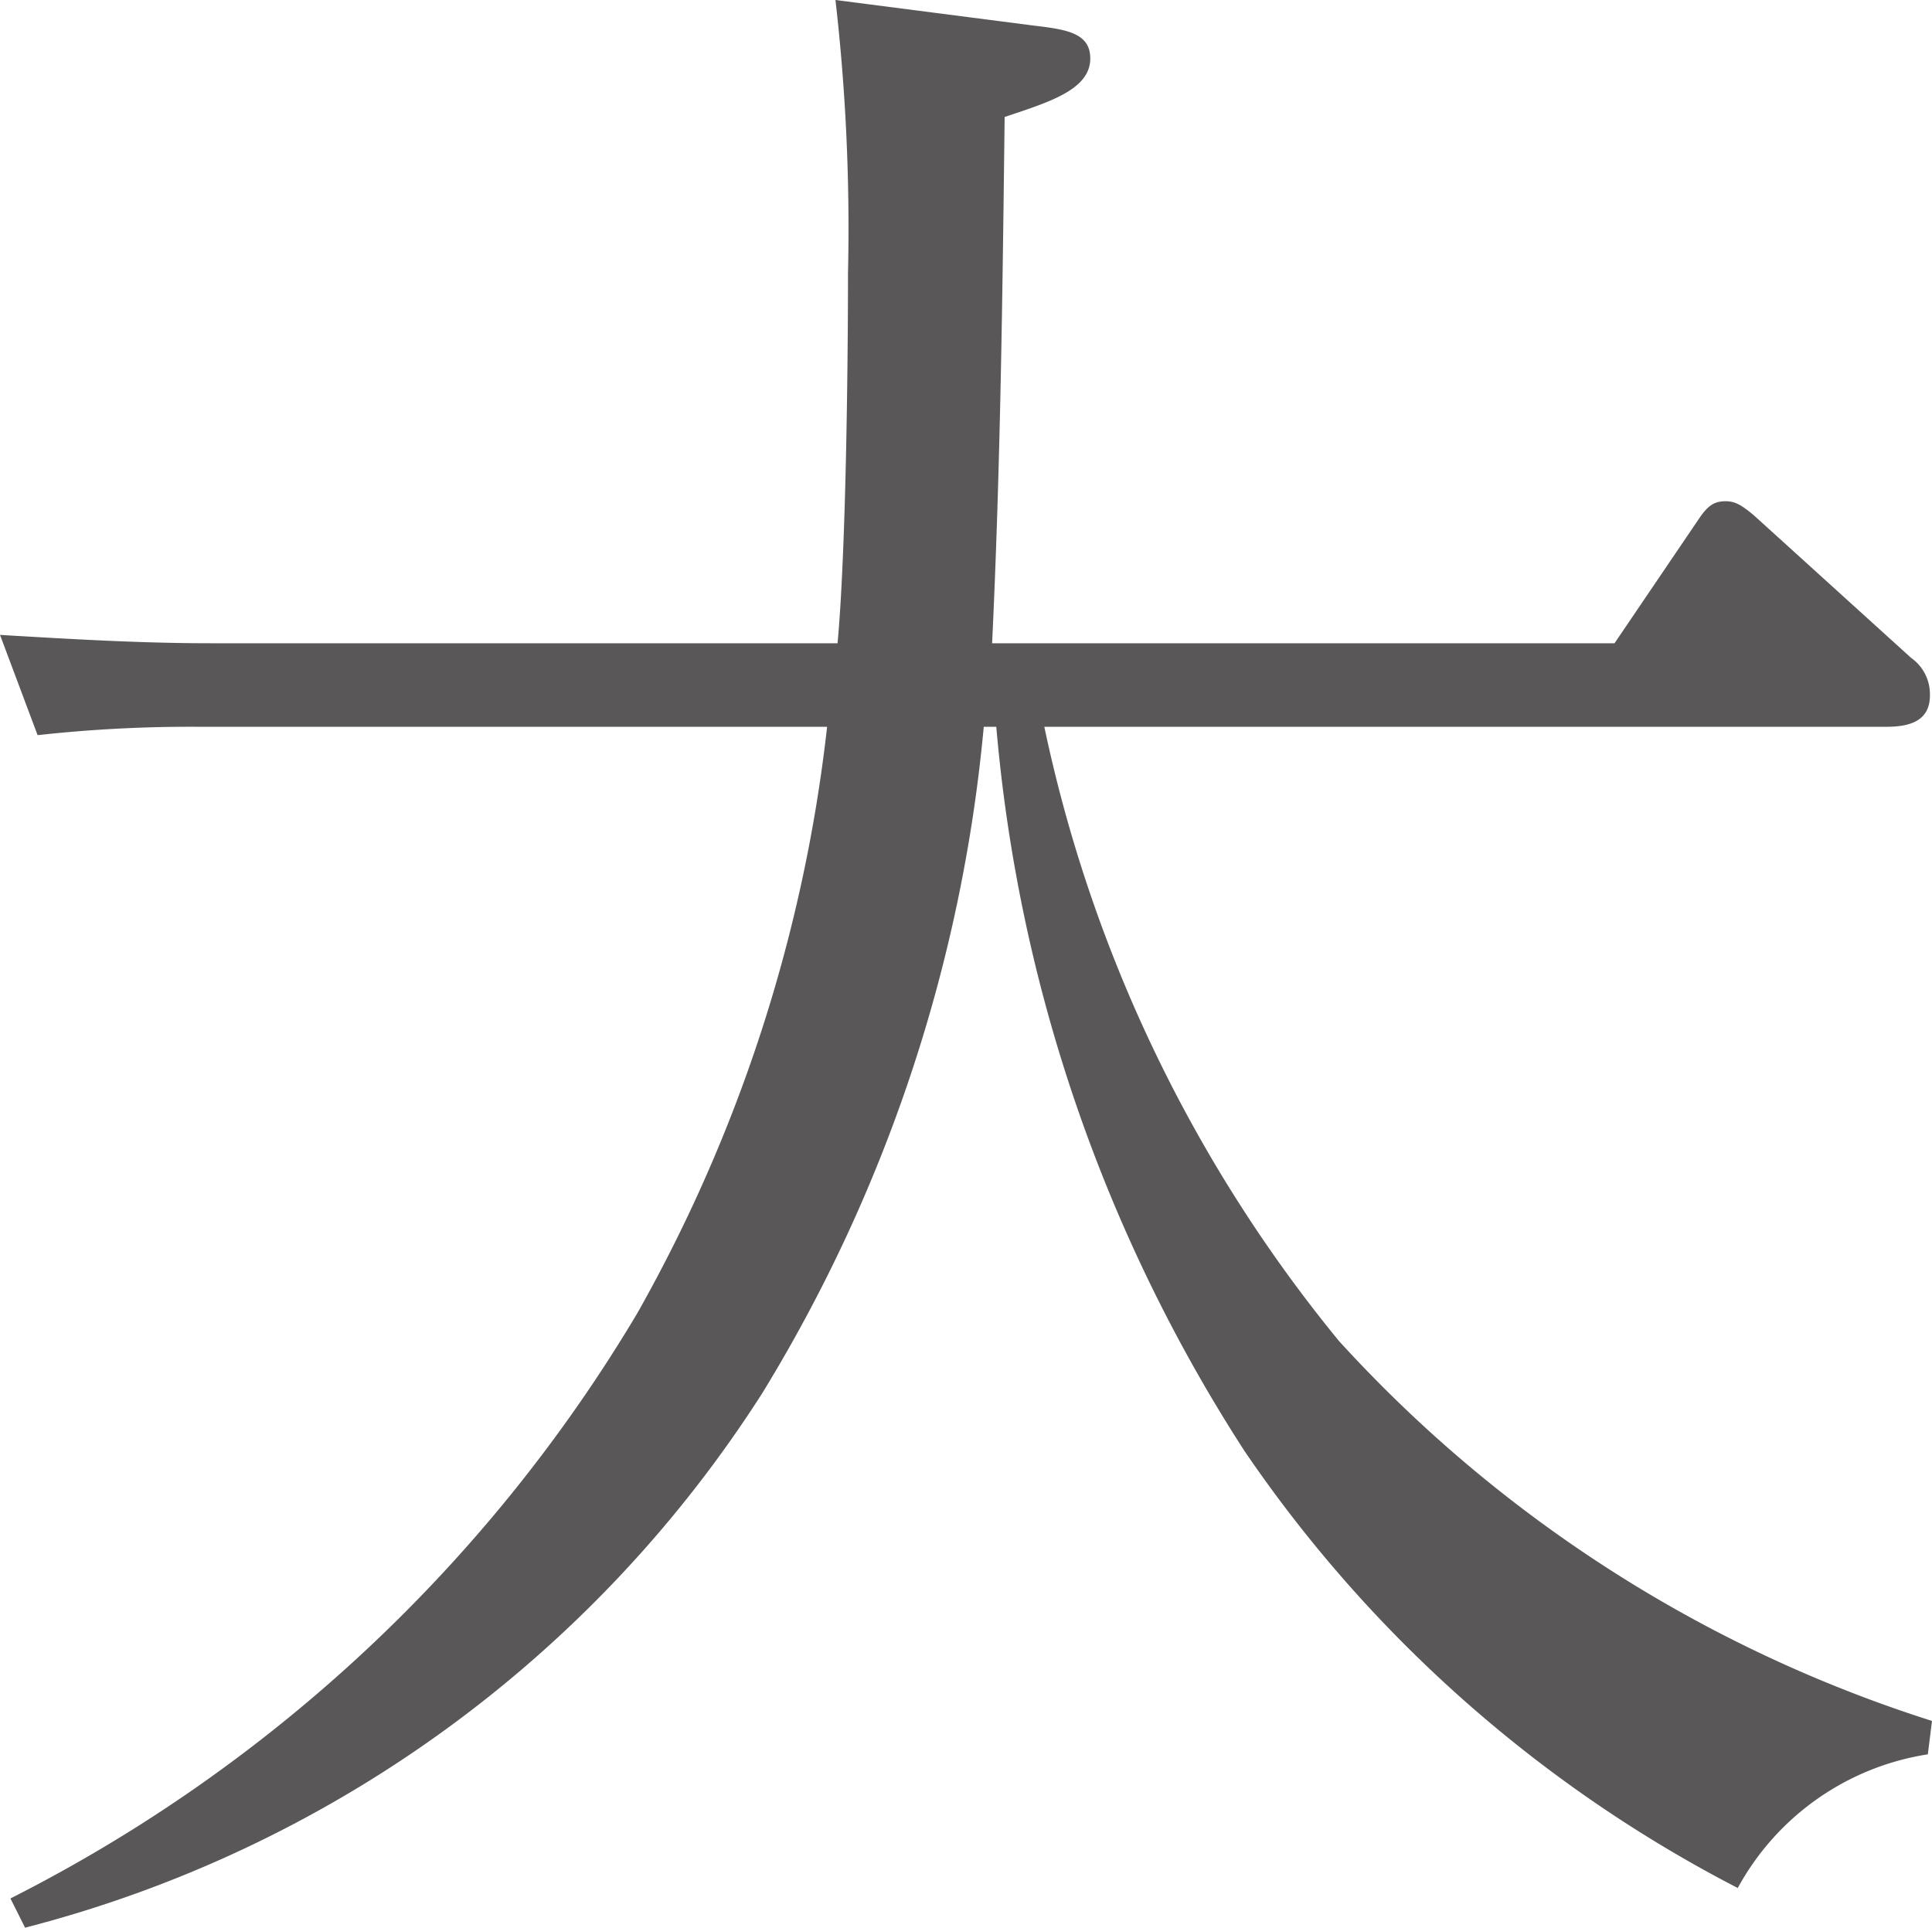 <svg xmlns="http://www.w3.org/2000/svg" width="27.75" height="27.69" viewBox="0 0 27.75 27.69">
  <path id="パス_185" data-name="パス 185" d="M1.11-14.82H13.2c.3,0,.63-.06.63-.45a.638.638,0,0,0-.27-.54l-2.25-2.04c-.21-.18-.3-.21-.42-.21-.18,0-.27.09-.39.27L9.3-16.02H.36c.12-2.52.15-5.04.18-7.56.63-.21,1.23-.39,1.23-.84,0-.39-.39-.42-.87-.48l-2.79-.36a28.725,28.725,0,0,1,.18,3.93c0,1.35-.03,4.02-.15,5.31h-9c-1.02,0-2.01-.06-3.03-.12l.54,1.44a20.034,20.034,0,0,1,2.34-.12h9A22.117,22.117,0,0,1-4.74-6.39a22.06,22.06,0,0,1-9,8.4l.21.42A17.851,17.851,0,0,0-2.94-5.25,22.212,22.212,0,0,0,.24-14.82H.42A22.736,22.736,0,0,0,3.99-4.41a19.259,19.259,0,0,0,7.08,6.27A3.767,3.767,0,0,1,13.8-.06l.06-.48A19.5,19.5,0,0,1,5.34-6,20.613,20.613,0,0,1,1.11-14.82Z" transform="translate(13.89 25.26)" fill="#595757"/>
</svg>
